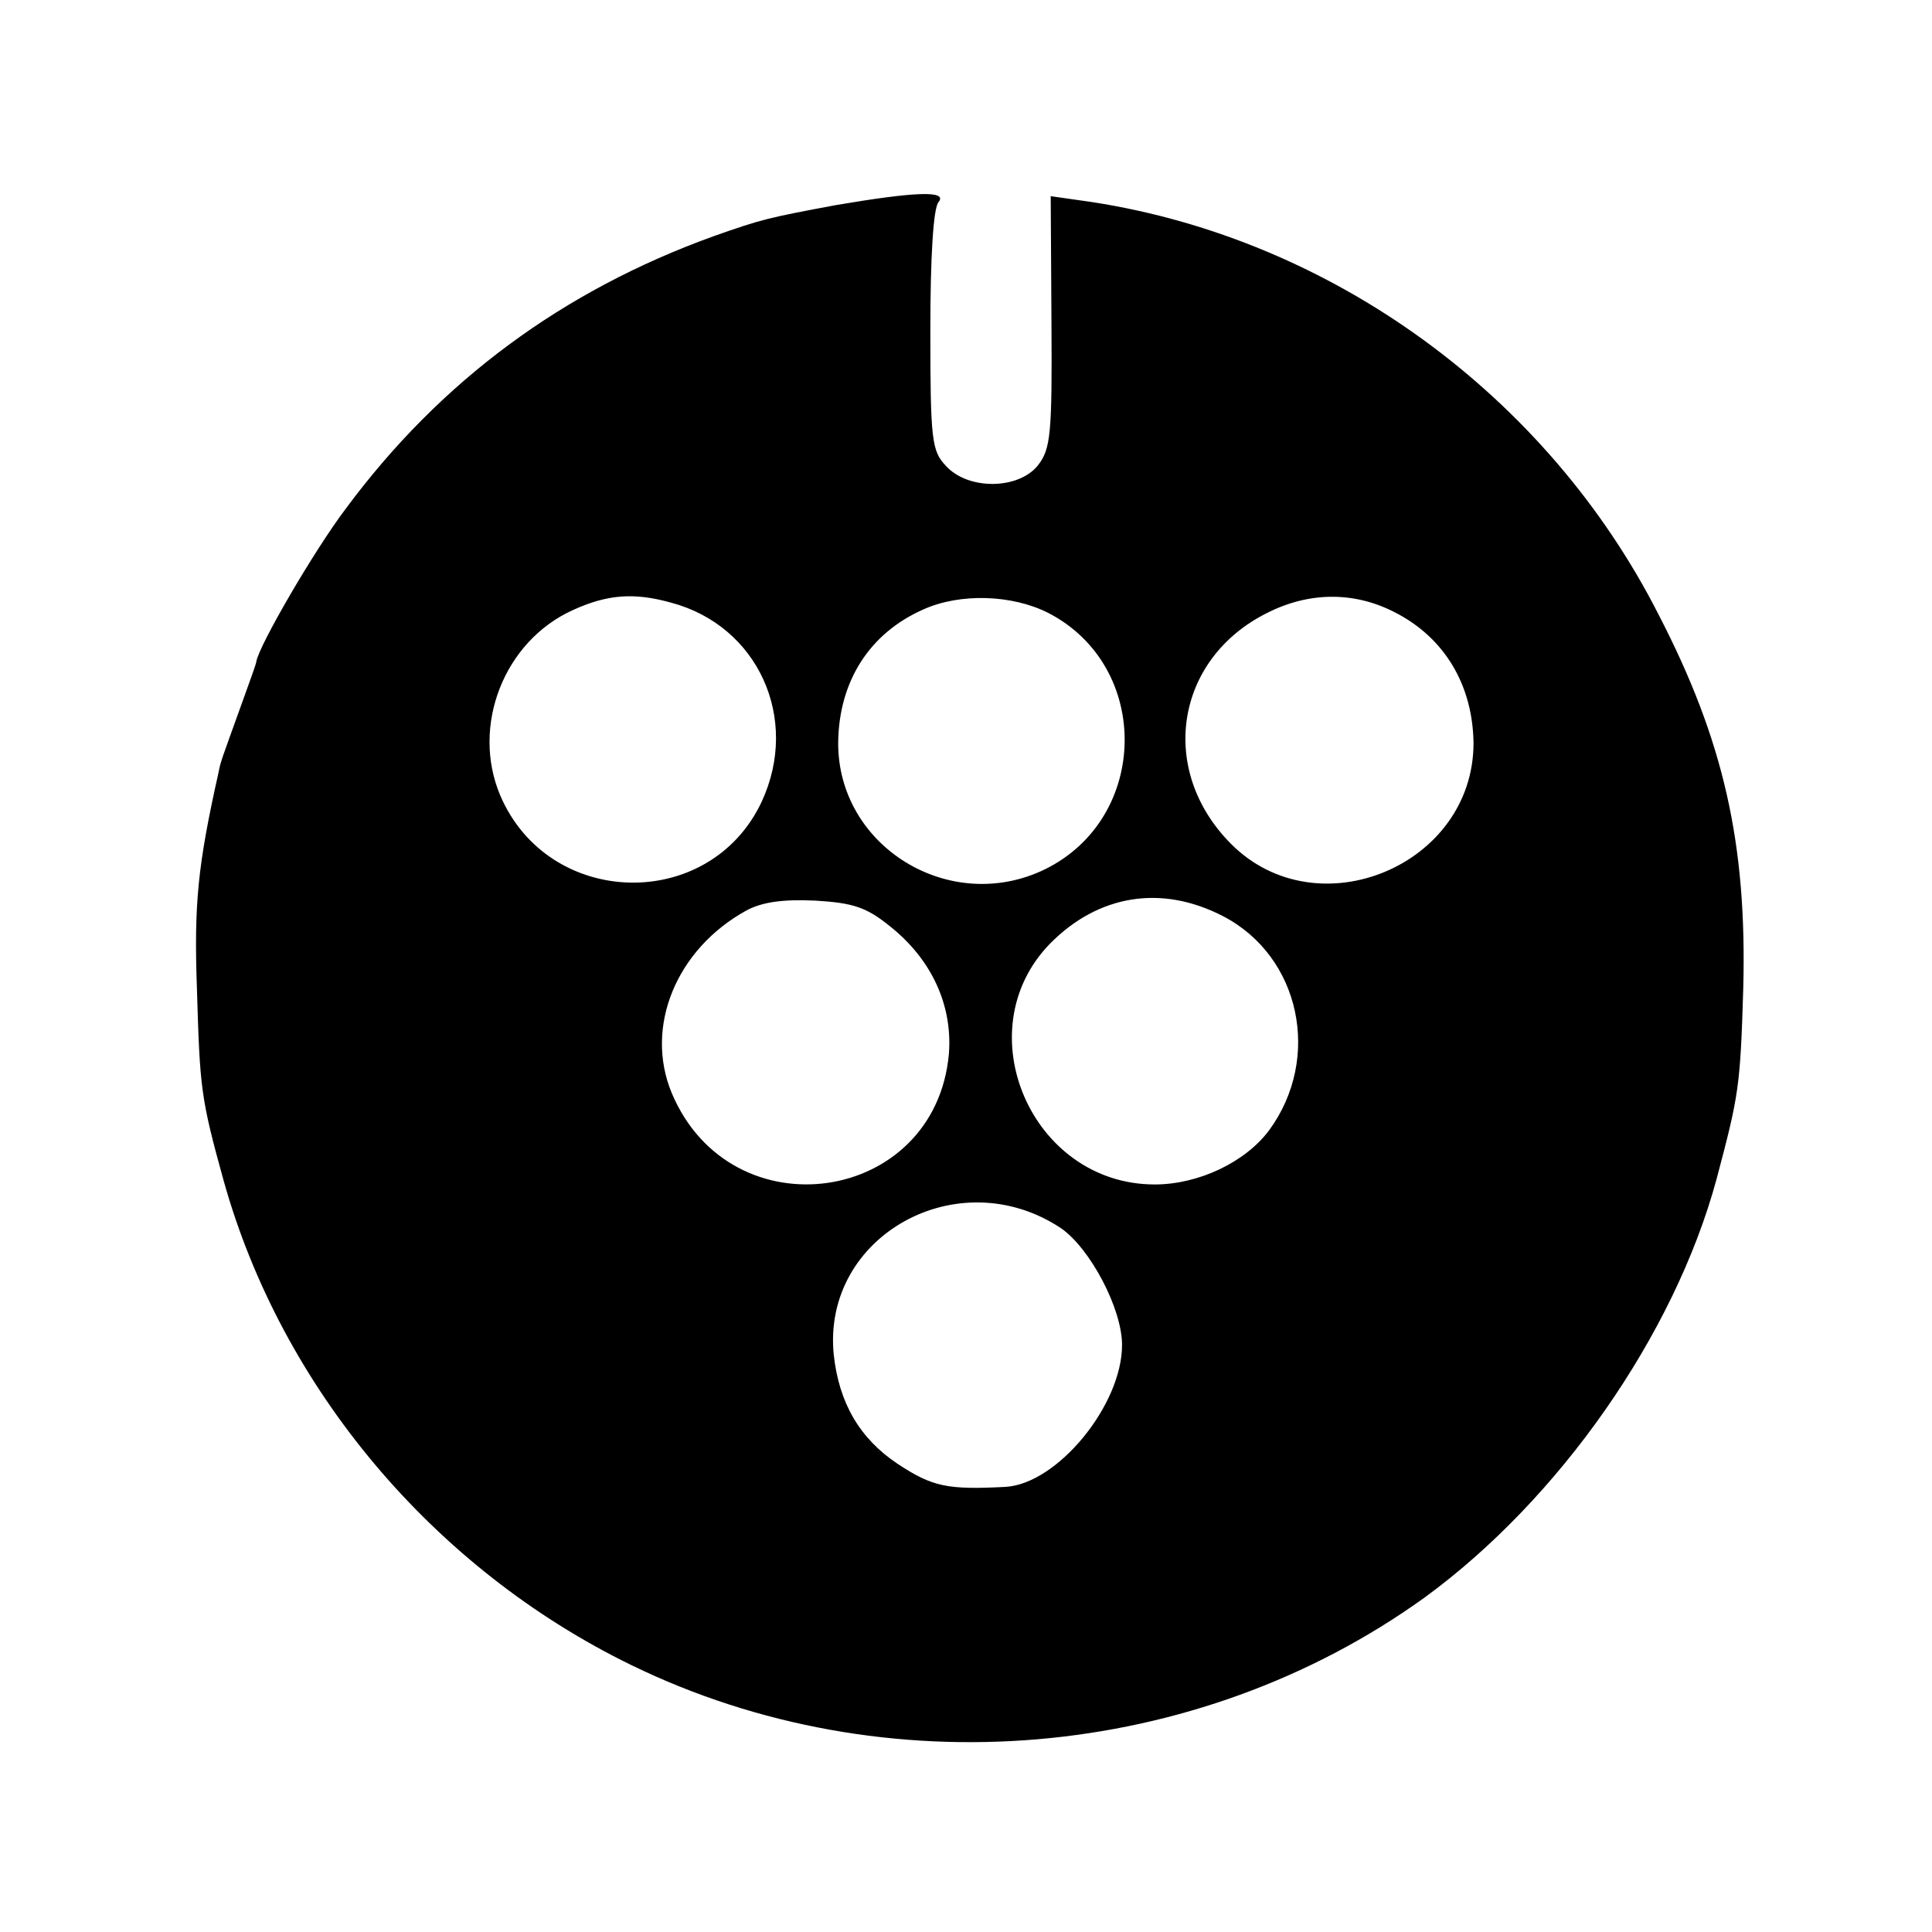 <?xml version="1.0" standalone="no"?>
<!DOCTYPE svg PUBLIC "-//W3C//DTD SVG 20010904//EN"
 "http://www.w3.org/TR/2001/REC-SVG-20010904/DTD/svg10.dtd">
<svg version="1.0" xmlns="http://www.w3.org/2000/svg"
 width="260pt" height="260pt" viewBox="0 0 260 260"
 preserveAspectRatio="xMidYMid meet">
<g transform="translate(0,260) scale(0.1,-0.1)"
fill="#000000" stroke="none">
<path d="M1125 2324 c-91 -17 -100 -19 -165 -42 -202 -73 -367 -194 -495 -367
-43 -57 -116 -183 -120 -205 0 -3 -9 -27 -19 -55 -28 -78 -29 -79 -32 -95 -28
-125 -33 -177 -29 -290 4 -135 5 -147 36 -259 78 -279 282 -522 549 -652 341
-166 760 -130 1067 91 181 132 336 353 393 563 30 113 32 124 36 257 5 194
-26 333 -114 503 -150 295 -439 505 -762 555 l-56 8 1 -169 c1 -151 -1 -171
-18 -193 -26 -33 -94 -34 -124 -1 -19 20 -21 34 -21 182 0 99 4 165 11 173 13
16 -32 14 -138 -4z m-222 -535 c117 -31 174 -156 122 -268 -70 -149 -287 -144
-352 9 -39 93 5 207 98 249 46 21 82 24 132 10z m508 -14 c139 -72 136 -276
-5 -345 -128 -62 -279 31 -278 171 1 82 42 147 115 179 49 22 119 20 168 -5z
m466 1 c67 -34 105 -98 106 -176 0 -165 -210 -252 -326 -136 -99 99 -76 249
48 311 57 29 118 29 172 1z m-231 -409 c104 -54 133 -191 62 -288 -32 -43 -95
-73 -154 -73 -166 0 -255 207 -141 324 65 66 150 80 233 37z m-449 -13 c57
-45 85 -107 80 -172 -18 -203 -293 -243 -373 -53 -37 89 6 194 101 246 21 11
48 15 92 13 51 -3 69 -9 100 -34z m231 -407 c39 -27 82 -108 82 -157 0 -81
-87 -187 -157 -191 -78 -4 -98 0 -145 31 -51 34 -79 82 -86 147 -16 160 168
262 306 170z"/>
</g>
</svg>
